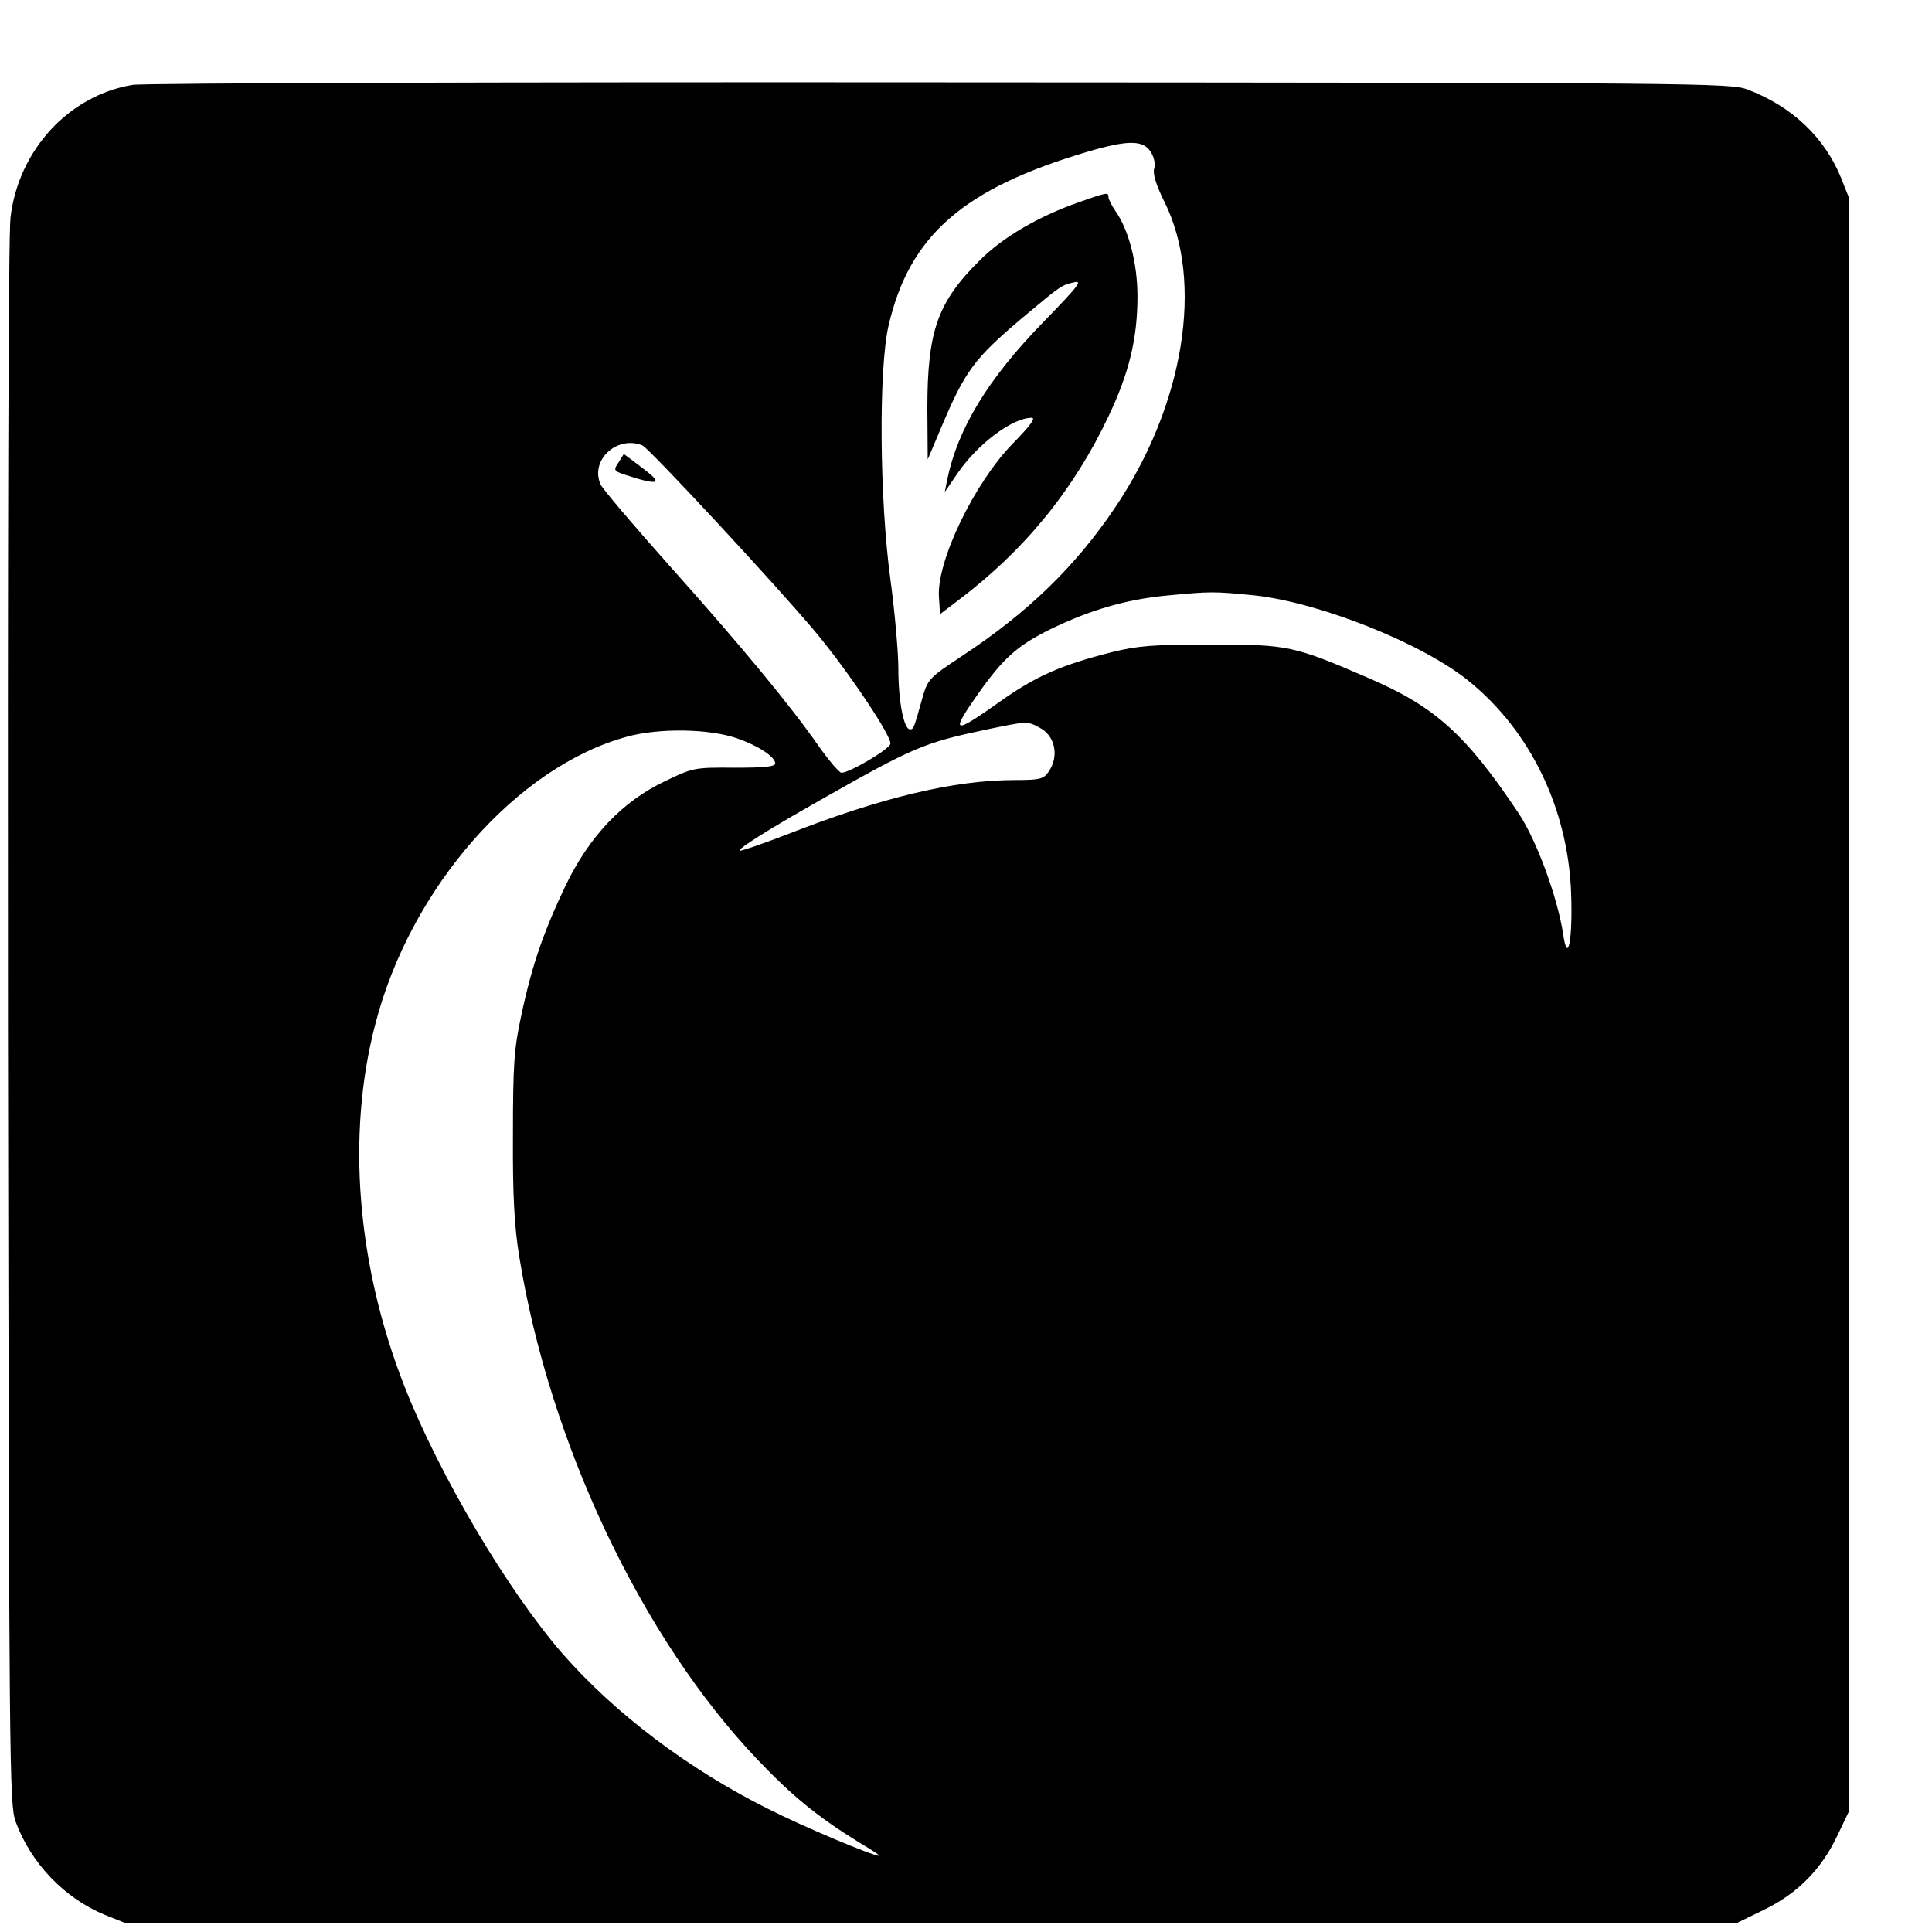 <?xml version="1.0" standalone="no"?>
<!DOCTYPE svg PUBLIC "-//W3C//DTD SVG 20010904//EN"
 "http://www.w3.org/TR/2001/REC-SVG-20010904/DTD/svg10.dtd">
<svg version="1.0" xmlns="http://www.w3.org/2000/svg"
 width="16pt" height="16pt" viewBox="0 0 16 16"
 preserveAspectRatio="xMidYMid meet">
<g transform="translate(0,16) scale(0.003,-0.003)"
fill="#000000" stroke="none">
<path d="M366 5099 c-176 -29 -315 -180 -337 -366 -6 -47 -8 -937 -7 -2228 3
-2054 4 -2152 21 -2200 42 -115 135 -212 247 -258 l55 -22 2225 0 2225 0 76
37 c92 45 158 112 202 206 l32 67 0 2225 0 2225 -23 58 c-46 112 -135 196
-257 243 -49 18 -111 19 -2230 20 -1199 1 -2202 -2 -2229 -7z m2810 -184 c10
-15 14 -34 10 -48 -4 -14 6 -46 29 -92 109 -220 54 -560 -137 -843 -109 -162
-240 -289 -420 -408 -95 -63 -97 -65 -113 -122 -22 -79 -23 -82 -33 -82 -17 0
-32 78 -32 165 0 48 -10 160 -22 249 -30 219 -33 580 -5 701 58 249 206 378
551 480 109 32 151 32 172 0z m-1403 -811 c17 -6 371 -387 477 -514 89 -106
212 -289 208 -310 -3 -15 -111 -79 -135 -80 -6 0 -36 35 -66 78 -78 111 -208
269 -411 496 -98 110 -183 210 -188 222 -30 66 44 136 115 108z m1688 -414
c180 -19 465 -132 594 -237 170 -138 273 -352 282 -583 5 -129 -9 -204 -22
-115 -15 100 -73 258 -122 332 -146 219 -232 296 -416 375 -206 89 -221 92
-432 92 -161 0 -203 -3 -276 -21 -141 -36 -209 -66 -308 -136 -131 -93 -139
-90 -61 21 70 99 109 134 203 180 108 52 205 80 314 91 127 12 131 12 244 1z
m-592 -365 c44 -22 56 -80 25 -123 -13 -19 -24 -22 -92 -22 -168 0 -369 -48
-629 -150 -70 -27 -129 -47 -131 -45 -6 5 80 59 223 140 257 146 286 158 456
194 116 24 114 24 148 6z m-834 -30 c58 -20 105 -51 105 -69 0 -9 -29 -12
-112 -12 -111 1 -115 0 -192 -37 -118 -56 -209 -152 -275 -289 -60 -126 -93
-220 -122 -358 -20 -91 -23 -136 -23 -330 -1 -168 4 -252 17 -333 83 -516 338
-1055 658 -1391 98 -103 169 -160 281 -229 34 -20 59 -37 56 -37 -19 0 -209
80 -308 130 -220 110 -421 262 -566 427 -151 173 -341 494 -437 738 -132 336
-161 696 -81 1001 97 377 392 712 696 794 88 24 226 22 303 -5z"/>
<path d="M2978 4775 c-111 -39 -209 -96 -273 -160 -117 -116 -145 -195 -145
-410 l1 -140 38 90 c65 154 91 189 221 299 111 93 110 92 145 100 25 6 11 -11
-86 -111 -152 -156 -235 -293 -264 -433 l-7 -35 32 47 c56 84 154 158 208 158
12 0 -4 -22 -53 -72 -106 -109 -210 -325 -203 -423 l3 -47 50 38 c183 138 319
305 415 508 57 120 80 215 80 331 0 91 -24 184 -61 236 -10 15 -19 32 -19 38
0 14 -3 14 -82 -14z"/>
<path d="M1707 4056 c-15 -23 -15 -23 40 -40 30 -10 57 -15 61 -12 5 6 -3 14
-59 56 l-27 20 -15 -24z"/>
</g>
</svg>
